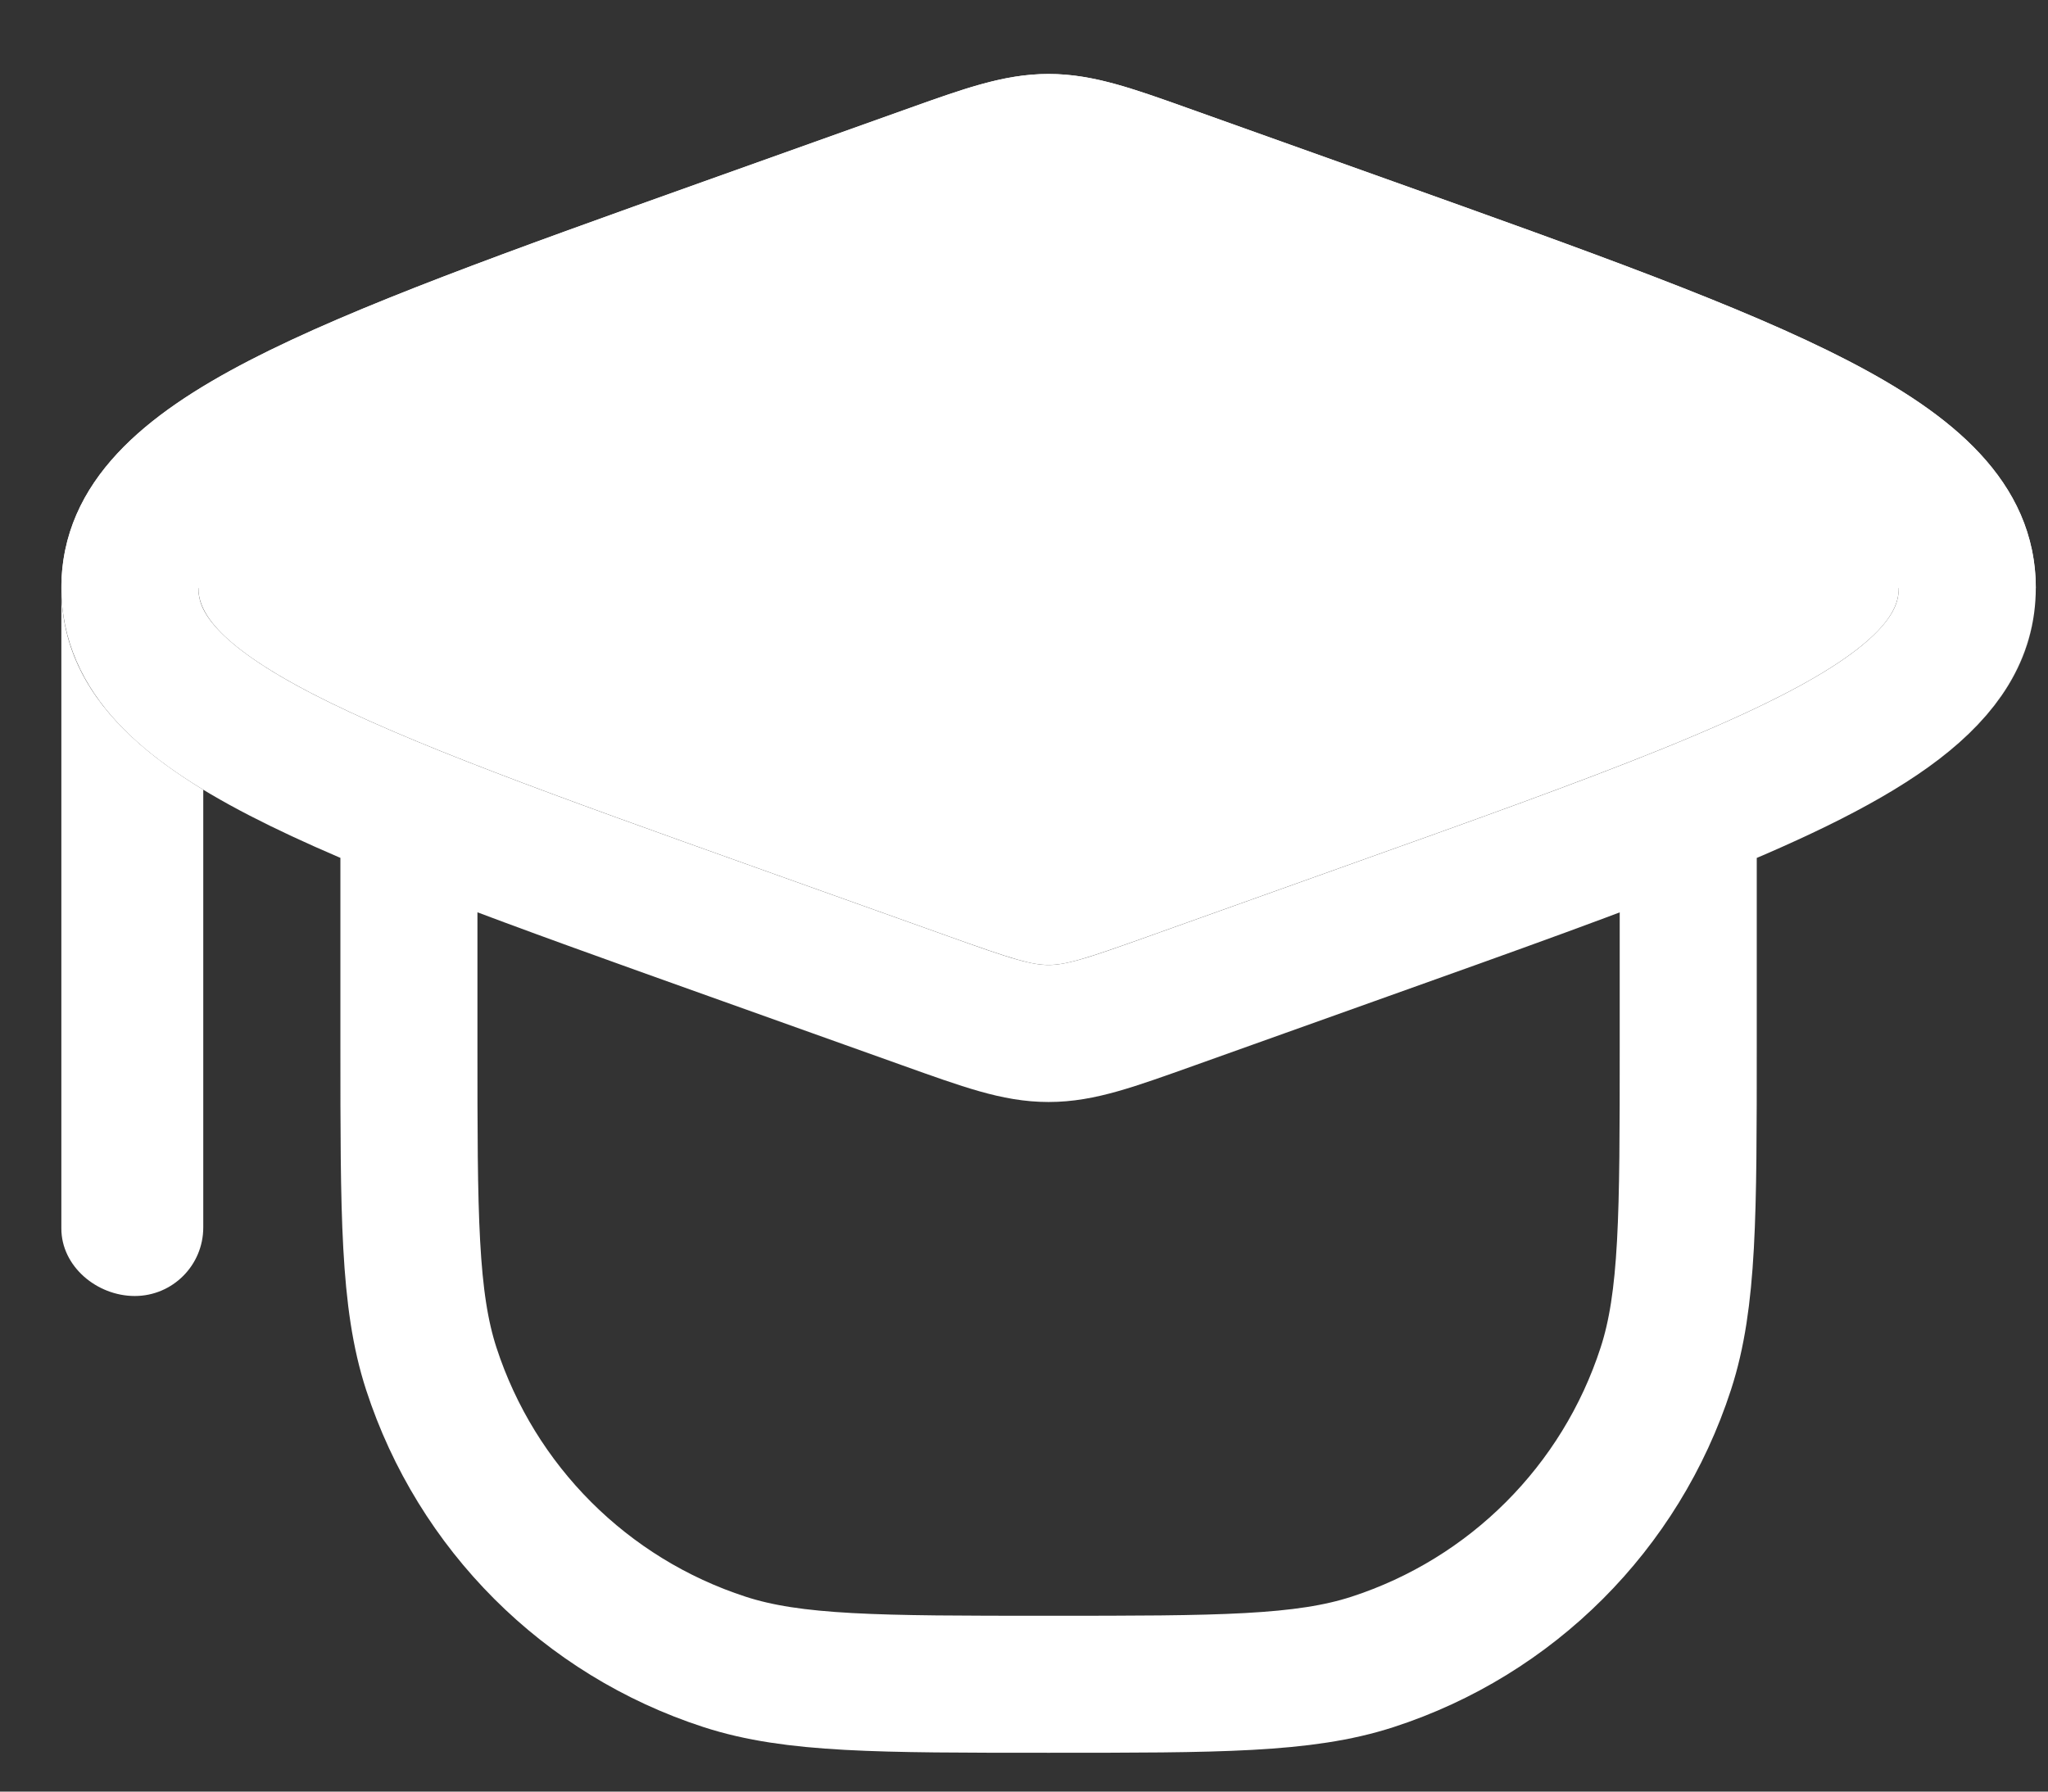 <?xml version="1.0" encoding="UTF-8"?> <svg xmlns="http://www.w3.org/2000/svg" width="24" height="21" viewBox="0 0 24 21" fill="none"><rect x="0" y="0" width="24" height="21" fill="#333333" stroke="none"/><path d="M4.792 9.518V12.246C4.792 14.24 4.792 15.236 5.054 16.043C5.584 17.673 6.862 18.951 8.492 19.48C9.298 19.742 10.295 19.742 12.288 19.742C14.281 19.742 15.277 19.742 16.084 19.48C17.714 18.951 18.992 17.673 19.521 16.043C19.784 15.236 19.784 14.24 19.784 12.246V9.521M19.784 9.521C18.759 9.937 17.492 10.388 15.985 10.926L13.729 11.732C13.015 11.987 12.659 12.114 12.288 12.114C11.917 12.114 11.56 11.987 10.847 11.732L8.591 10.926C3.878 9.243 1.522 8.401 1.522 6.892C1.522 5.383 3.878 4.541 8.591 2.858L10.847 2.052C11.56 1.798 11.917 1.67 12.288 1.67C12.659 1.67 13.015 1.798 13.729 2.052L15.985 2.858C20.698 4.541 23.054 5.383 23.054 6.892C23.054 7.919 21.964 8.637 19.784 9.521Z" stroke="white" stroke-width="1.606"></path><path d="M10.682 1.258L8.253 2.125C5.954 2.947 4.146 3.592 2.92 4.227C1.735 4.84 0.719 5.628 0.719 6.892V14.4C0.719 14.844 1.136 15.191 1.579 15.191C2.023 15.191 2.382 14.831 2.382 14.387V9.257C2.074 9.069 1.788 8.865 1.544 8.637C1.045 8.172 0.719 7.608 0.719 6.892C0.719 6.448 1.136 6.088 1.579 6.088C1.658 6.088 1.732 6.1 1.801 6.121L1.579 6.221L1.747 6.892H2.325C2.325 7.137 2.487 7.524 3.658 8.13C4.776 8.708 6.48 9.319 8.861 10.169L11.117 10.975C11.883 11.249 12.088 11.31 12.288 11.31C12.488 11.31 12.693 11.249 13.458 10.975L15.79 10.142C17.27 9.614 18.493 9.177 19.482 8.776C20.564 8.338 21.294 7.97 21.747 7.623C22.182 7.289 22.251 7.062 22.251 6.892H23.857C23.857 6.892 23.857 6.892 23.857 6.892C23.857 5.628 22.841 4.84 21.655 4.227C20.429 3.592 18.622 2.947 16.322 2.125L13.894 1.258C13.283 1.039 12.801 0.867 12.288 0.867C11.775 0.867 11.292 1.039 10.682 1.258Z" fill="white"></path><path d="M23.853 7.018C23.82 7.607 23.558 8.092 23.171 8.499C23.563 8.09 23.821 7.607 23.853 7.018Z" fill="white"></path></svg> 